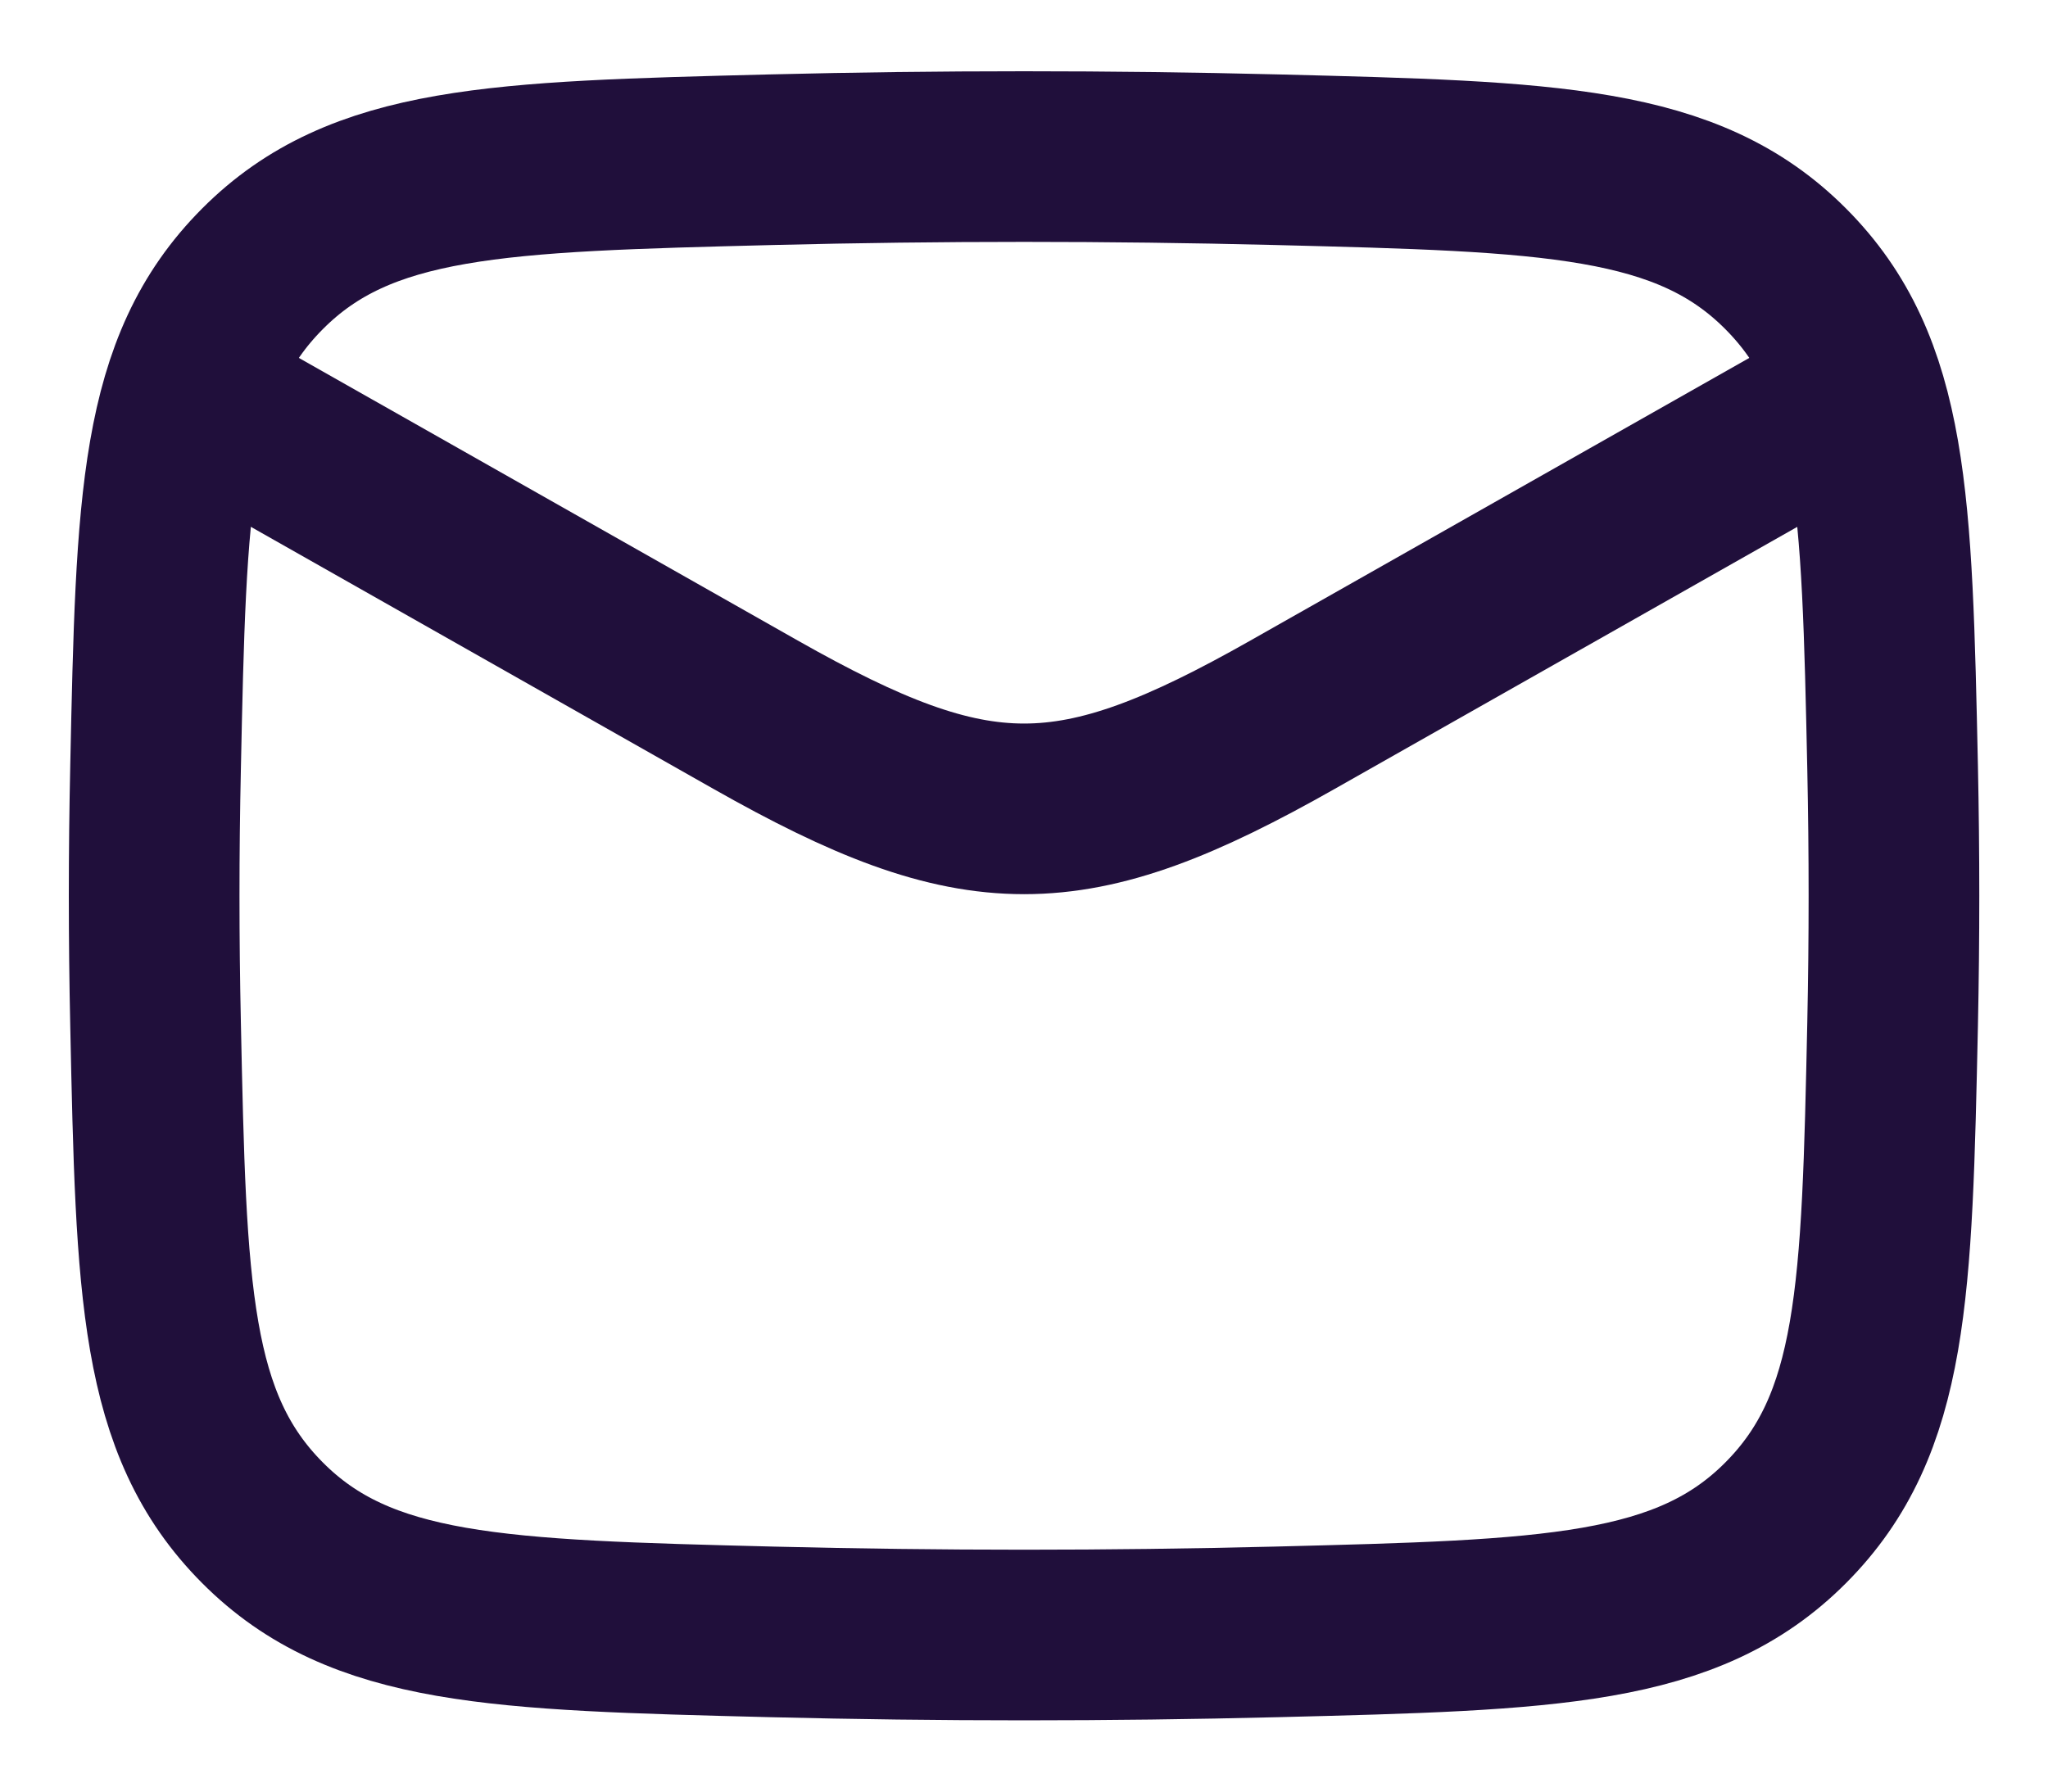 <svg width="24" height="21" viewBox="0 0 24 21" fill="none" xmlns="http://www.w3.org/2000/svg">
<path d="M1.807 4.384L8.854 8.377C11.452 9.849 12.55 9.849 15.148 8.377L22.195 4.384" stroke="#200F3B" stroke-width="2" stroke-linejoin="round"/>
<path d="M1.823 12.004C1.889 15.129 1.923 16.692 3.076 17.849C4.229 19.007 5.834 19.047 9.043 19.128C11.021 19.177 12.98 19.177 14.958 19.128C18.168 19.047 19.773 19.007 20.926 17.849C22.079 16.692 22.112 15.129 22.179 12.004C22.2 10.999 22.2 10.001 22.179 8.996C22.112 5.871 22.079 4.308 20.926 3.151C19.773 1.993 18.168 1.953 14.958 1.872C12.98 1.823 11.021 1.823 9.043 1.872C5.834 1.953 4.229 1.993 3.076 3.151C1.923 4.308 1.889 5.871 1.823 8.996C1.801 10.001 1.801 10.999 1.823 12.004Z" stroke="#200F3B" stroke-width="2" stroke-linejoin="round"/>
</svg>
